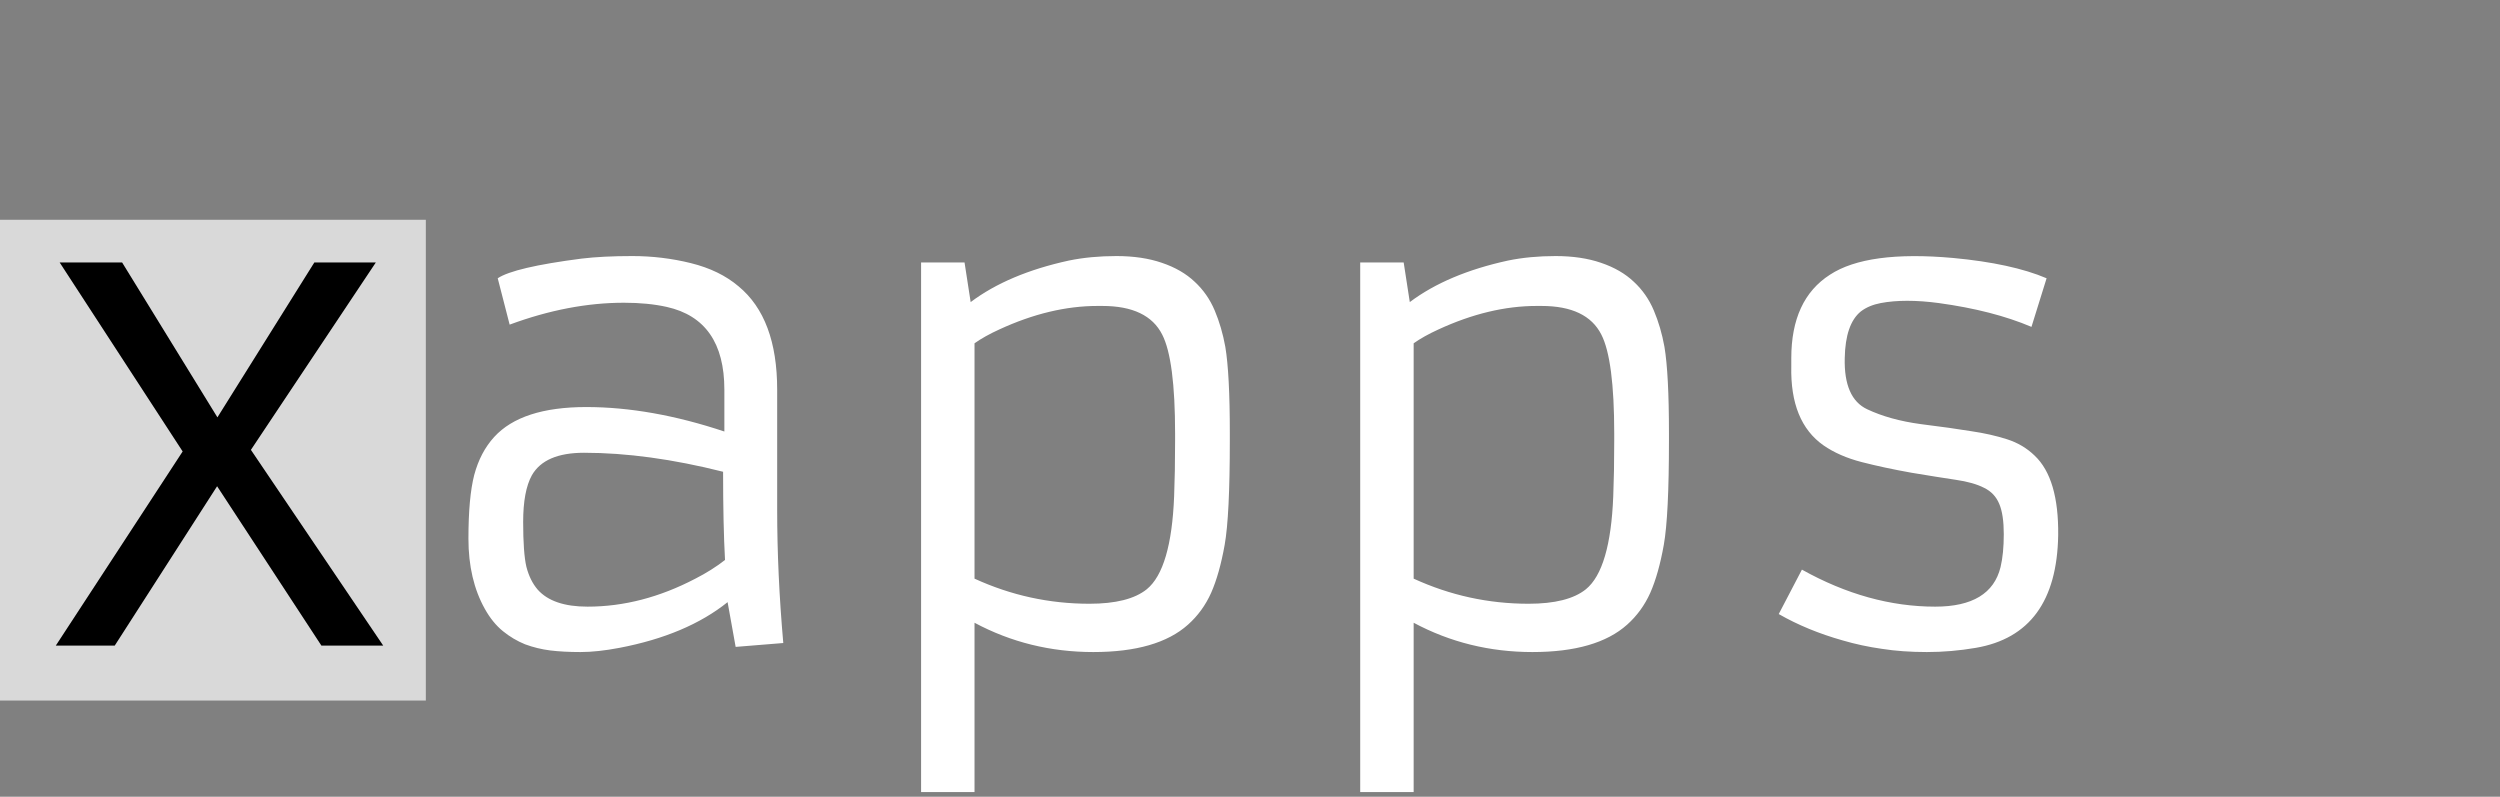 <?xml version="1.0" encoding="UTF-8"?>
<svg xmlns="http://www.w3.org/2000/svg" width="182" height="58" viewBox="0 0 182 58" fill="none">
  <rect x="0" y="0" width="182" height="58" fill="#808080" stroke="none"/>
  <rect y="16" width="31" height="35" fill="#D9D9D9"></rect>
  <path d="M56.578 37.109C56.578 40.219 56.727 43.453 57.023 46.812L53.555 47.094L52.969 43.836C50.984 45.43 48.359 46.539 45.094 47.164C44.031 47.367 43.086 47.469 42.258 47.469C41.43 47.469 40.695 47.43 40.055 47.352C39.43 47.273 38.82 47.125 38.227 46.906C37.648 46.672 37.109 46.352 36.609 45.945C36.109 45.539 35.672 45 35.297 44.328C34.5 42.906 34.102 41.203 34.102 39.219C34.102 37.219 34.242 35.672 34.523 34.578C34.82 33.469 35.305 32.547 35.977 31.812C37.305 30.359 39.539 29.633 42.68 29.633C45.82 29.633 49.172 30.227 52.734 31.414V28.367C52.734 24.977 51.336 22.969 48.539 22.344C47.633 22.141 46.594 22.039 45.422 22.039C42.75 22.039 39.977 22.57 37.102 23.633L36.234 20.258C37.031 19.727 39.062 19.25 42.328 18.828C43.359 18.703 44.594 18.641 46.031 18.641C47.484 18.641 48.906 18.812 50.297 19.156C51.688 19.5 52.844 20.062 53.766 20.844C55.641 22.391 56.578 24.898 56.578 28.367V37.109ZM52.641 34.344C48.984 33.422 45.609 32.961 42.516 32.961C40.609 32.961 39.344 33.508 38.719 34.602C38.297 35.367 38.086 36.5 38.086 38C38.086 39.5 38.164 40.586 38.32 41.258C38.492 41.93 38.766 42.484 39.141 42.922C39.875 43.75 41.086 44.164 42.773 44.164C45.414 44.164 48.031 43.484 50.625 42.125C51.422 41.719 52.141 41.266 52.781 40.766C52.688 39.078 52.641 36.938 52.641 34.344ZM70.945 45.336V57.664H67.055V19.109H70.219L70.664 21.992C72.492 20.617 74.875 19.609 77.812 18.969C78.875 18.75 80.031 18.641 81.281 18.641C82.531 18.641 83.633 18.805 84.586 19.133C85.555 19.461 86.352 19.922 86.977 20.516C87.602 21.094 88.086 21.789 88.43 22.602C88.773 23.414 89.031 24.297 89.203 25.25C89.422 26.562 89.531 28.656 89.531 31.531V32.07C89.531 35.727 89.406 38.258 89.156 39.664C88.906 41.07 88.578 42.234 88.172 43.156C87.766 44.062 87.203 44.836 86.484 45.477C85 46.805 82.703 47.469 79.594 47.469C76.484 47.469 73.602 46.758 70.945 45.336ZM70.945 42.125C73.602 43.344 76.391 43.953 79.312 43.953C81.219 43.953 82.609 43.602 83.484 42.898C84.672 41.93 85.336 39.672 85.477 36.125C85.523 34.953 85.547 33.609 85.547 32.094V31.578C85.547 27.984 85.234 25.578 84.609 24.359C83.906 22.969 82.453 22.273 80.25 22.273H79.898C77.602 22.273 75.219 22.844 72.75 23.984C72.031 24.312 71.43 24.648 70.945 24.992V42.125ZM102.914 45.336V57.664H99.023V19.109H102.188L102.633 21.992C104.461 20.617 106.844 19.609 109.781 18.969C110.844 18.75 112 18.641 113.25 18.641C114.5 18.641 115.602 18.805 116.555 19.133C117.523 19.461 118.32 19.922 118.945 20.516C119.57 21.094 120.055 21.789 120.398 22.602C120.742 23.414 121 24.297 121.172 25.25C121.391 26.562 121.5 28.656 121.5 31.531V32.07C121.5 35.727 121.375 38.258 121.125 39.664C120.875 41.07 120.547 42.234 120.141 43.156C119.734 44.062 119.172 44.836 118.453 45.477C116.969 46.805 114.672 47.469 111.562 47.469C108.453 47.469 105.57 46.758 102.914 45.336ZM102.914 42.125C105.57 43.344 108.359 43.953 111.281 43.953C113.188 43.953 114.578 43.602 115.453 42.898C116.641 41.93 117.305 39.672 117.445 36.125C117.492 34.953 117.516 33.609 117.516 32.094V31.578C117.516 27.984 117.203 25.578 116.578 24.359C115.875 22.969 114.422 22.273 112.219 22.273H111.867C109.57 22.273 107.188 22.844 104.719 23.984C104 24.312 103.398 24.648 102.914 24.992V42.125ZM131.18 41.469C134.398 43.266 137.633 44.164 140.883 44.164C143.586 44.164 145.172 43.203 145.641 41.281C145.797 40.625 145.875 39.828 145.875 38.891C145.875 37.938 145.766 37.203 145.547 36.688C145.328 36.156 144.961 35.766 144.445 35.516C143.93 35.25 143.242 35.055 142.383 34.93C141.539 34.805 140.461 34.633 139.148 34.414C137.836 34.18 136.633 33.922 135.539 33.641C134.445 33.359 133.516 32.953 132.75 32.422C131.125 31.281 130.344 29.359 130.406 26.656V26.07C130.406 23.227 131.344 21.203 133.219 20C135.031 18.812 138.023 18.406 142.195 18.781C145.039 19.047 147.305 19.539 148.992 20.258L147.891 23.797C146.016 23 143.766 22.422 141.141 22.062C140.328 21.953 139.562 21.898 138.844 21.898C138.141 21.898 137.5 21.953 136.922 22.062C136.344 22.172 135.859 22.375 135.469 22.672C134.719 23.281 134.328 24.414 134.297 26.07C134.25 28.023 134.797 29.266 135.938 29.797C137.031 30.312 138.328 30.672 139.828 30.875C141.328 31.062 142.555 31.234 143.508 31.391C144.461 31.531 145.328 31.727 146.109 31.977C146.891 32.227 147.562 32.625 148.125 33.172C149.297 34.281 149.867 36.211 149.836 38.961C149.758 43.758 147.758 46.492 143.836 47.164C142.648 47.367 141.461 47.469 140.273 47.469C139.086 47.469 137.992 47.391 136.992 47.234C136.008 47.094 135.062 46.891 134.156 46.625C132.438 46.141 130.883 45.5 129.492 44.703L131.18 41.469Z" fill="white"></path>
  <path d="M13.297 32.867L4.344 19.109H8.891L15.828 30.383L22.883 19.109H27.359L18.266 32.75L27.898 47H23.398L15.805 35.398L8.352 47H4.062L13.297 32.867Z" fill="black"></path>
</svg>
